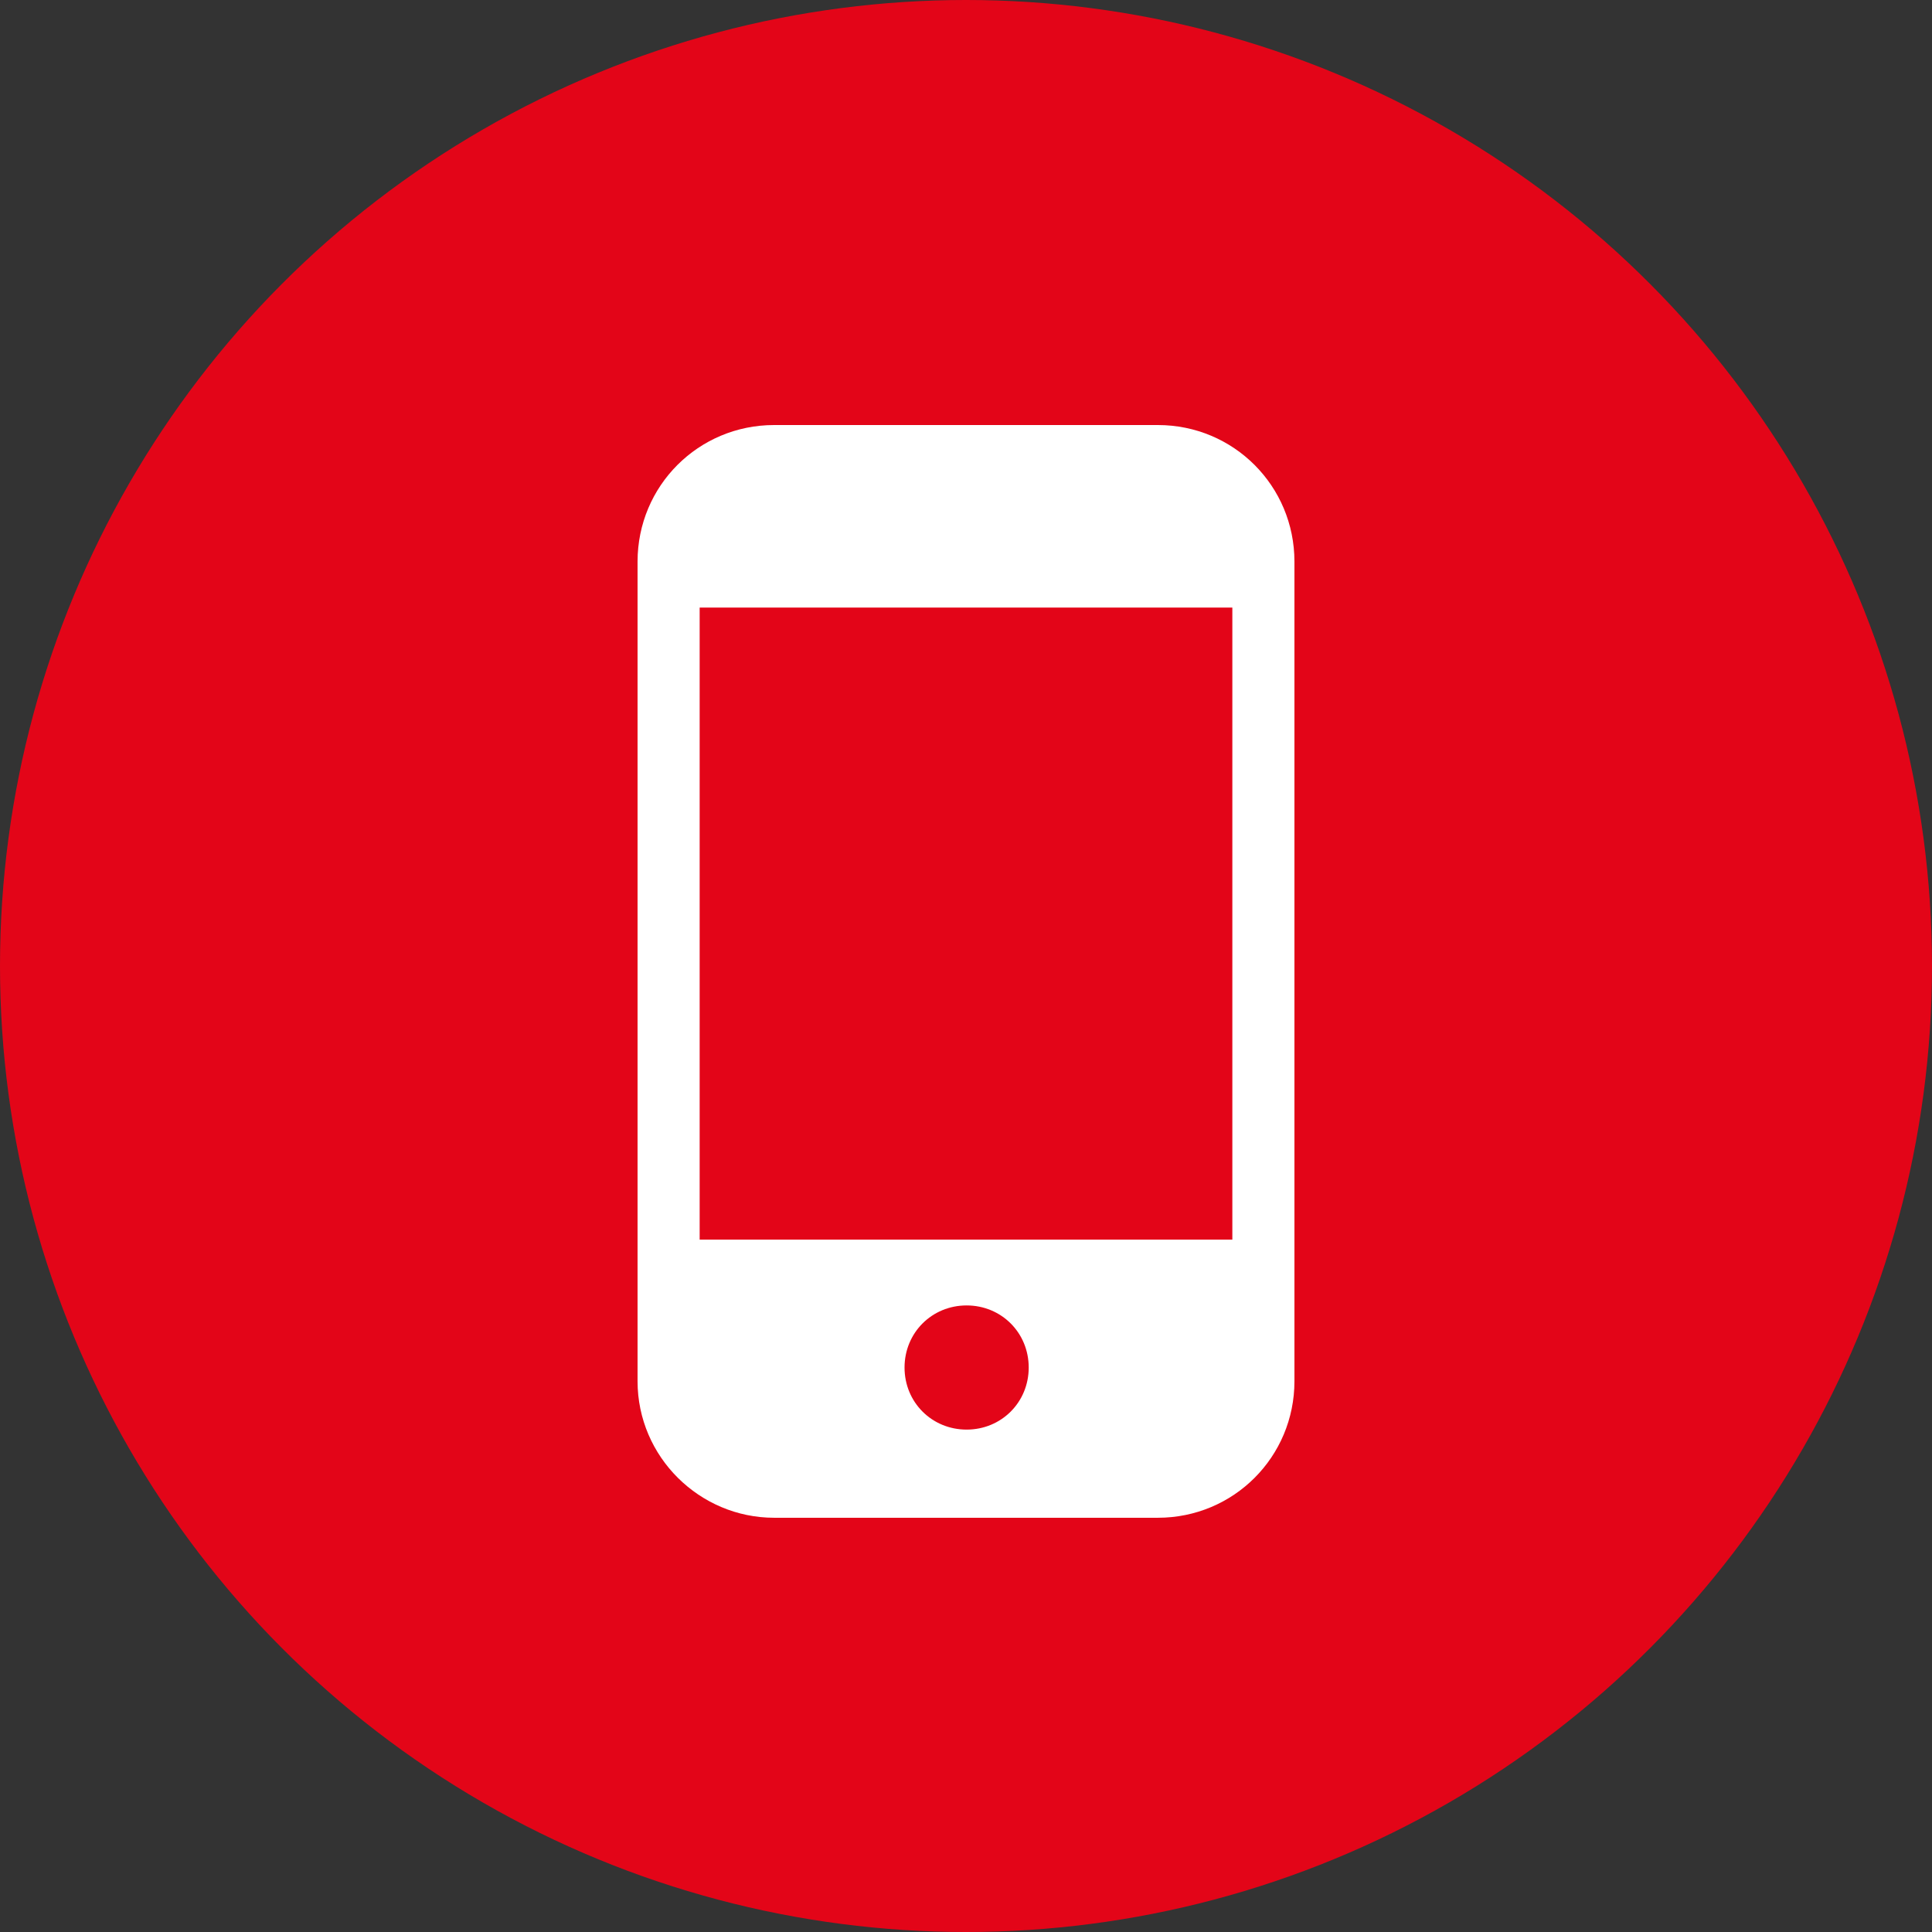 <?xml version="1.0" encoding="UTF-8"?> <svg xmlns="http://www.w3.org/2000/svg" width="100" height="100" viewBox="0 0 100 100" fill="none"><rect x="0" y="0" width="100" height="100" fill="#333333" stroke="none"/><circle cx="50" cy="50" r="50" fill="#E30518"></circle><path d="M59.93 22H40.07C36.149 22 33 25.149 33 29.07V71.49C33 75.41 36.214 78.559 40.07 78.559H59.93C63.851 78.559 67 75.41 67 71.49V29.07C67 25.149 63.851 22 59.93 22ZM50.032 73.996C48.233 73.996 46.819 72.582 46.819 70.783C46.819 68.983 48.233 67.569 50.032 67.569C51.832 67.569 53.246 68.983 53.246 70.783C53.246 72.582 51.832 73.996 50.032 73.996ZM63.786 64.163H36.214V31.448H63.786V64.163Z" fill="white"></path></svg> 